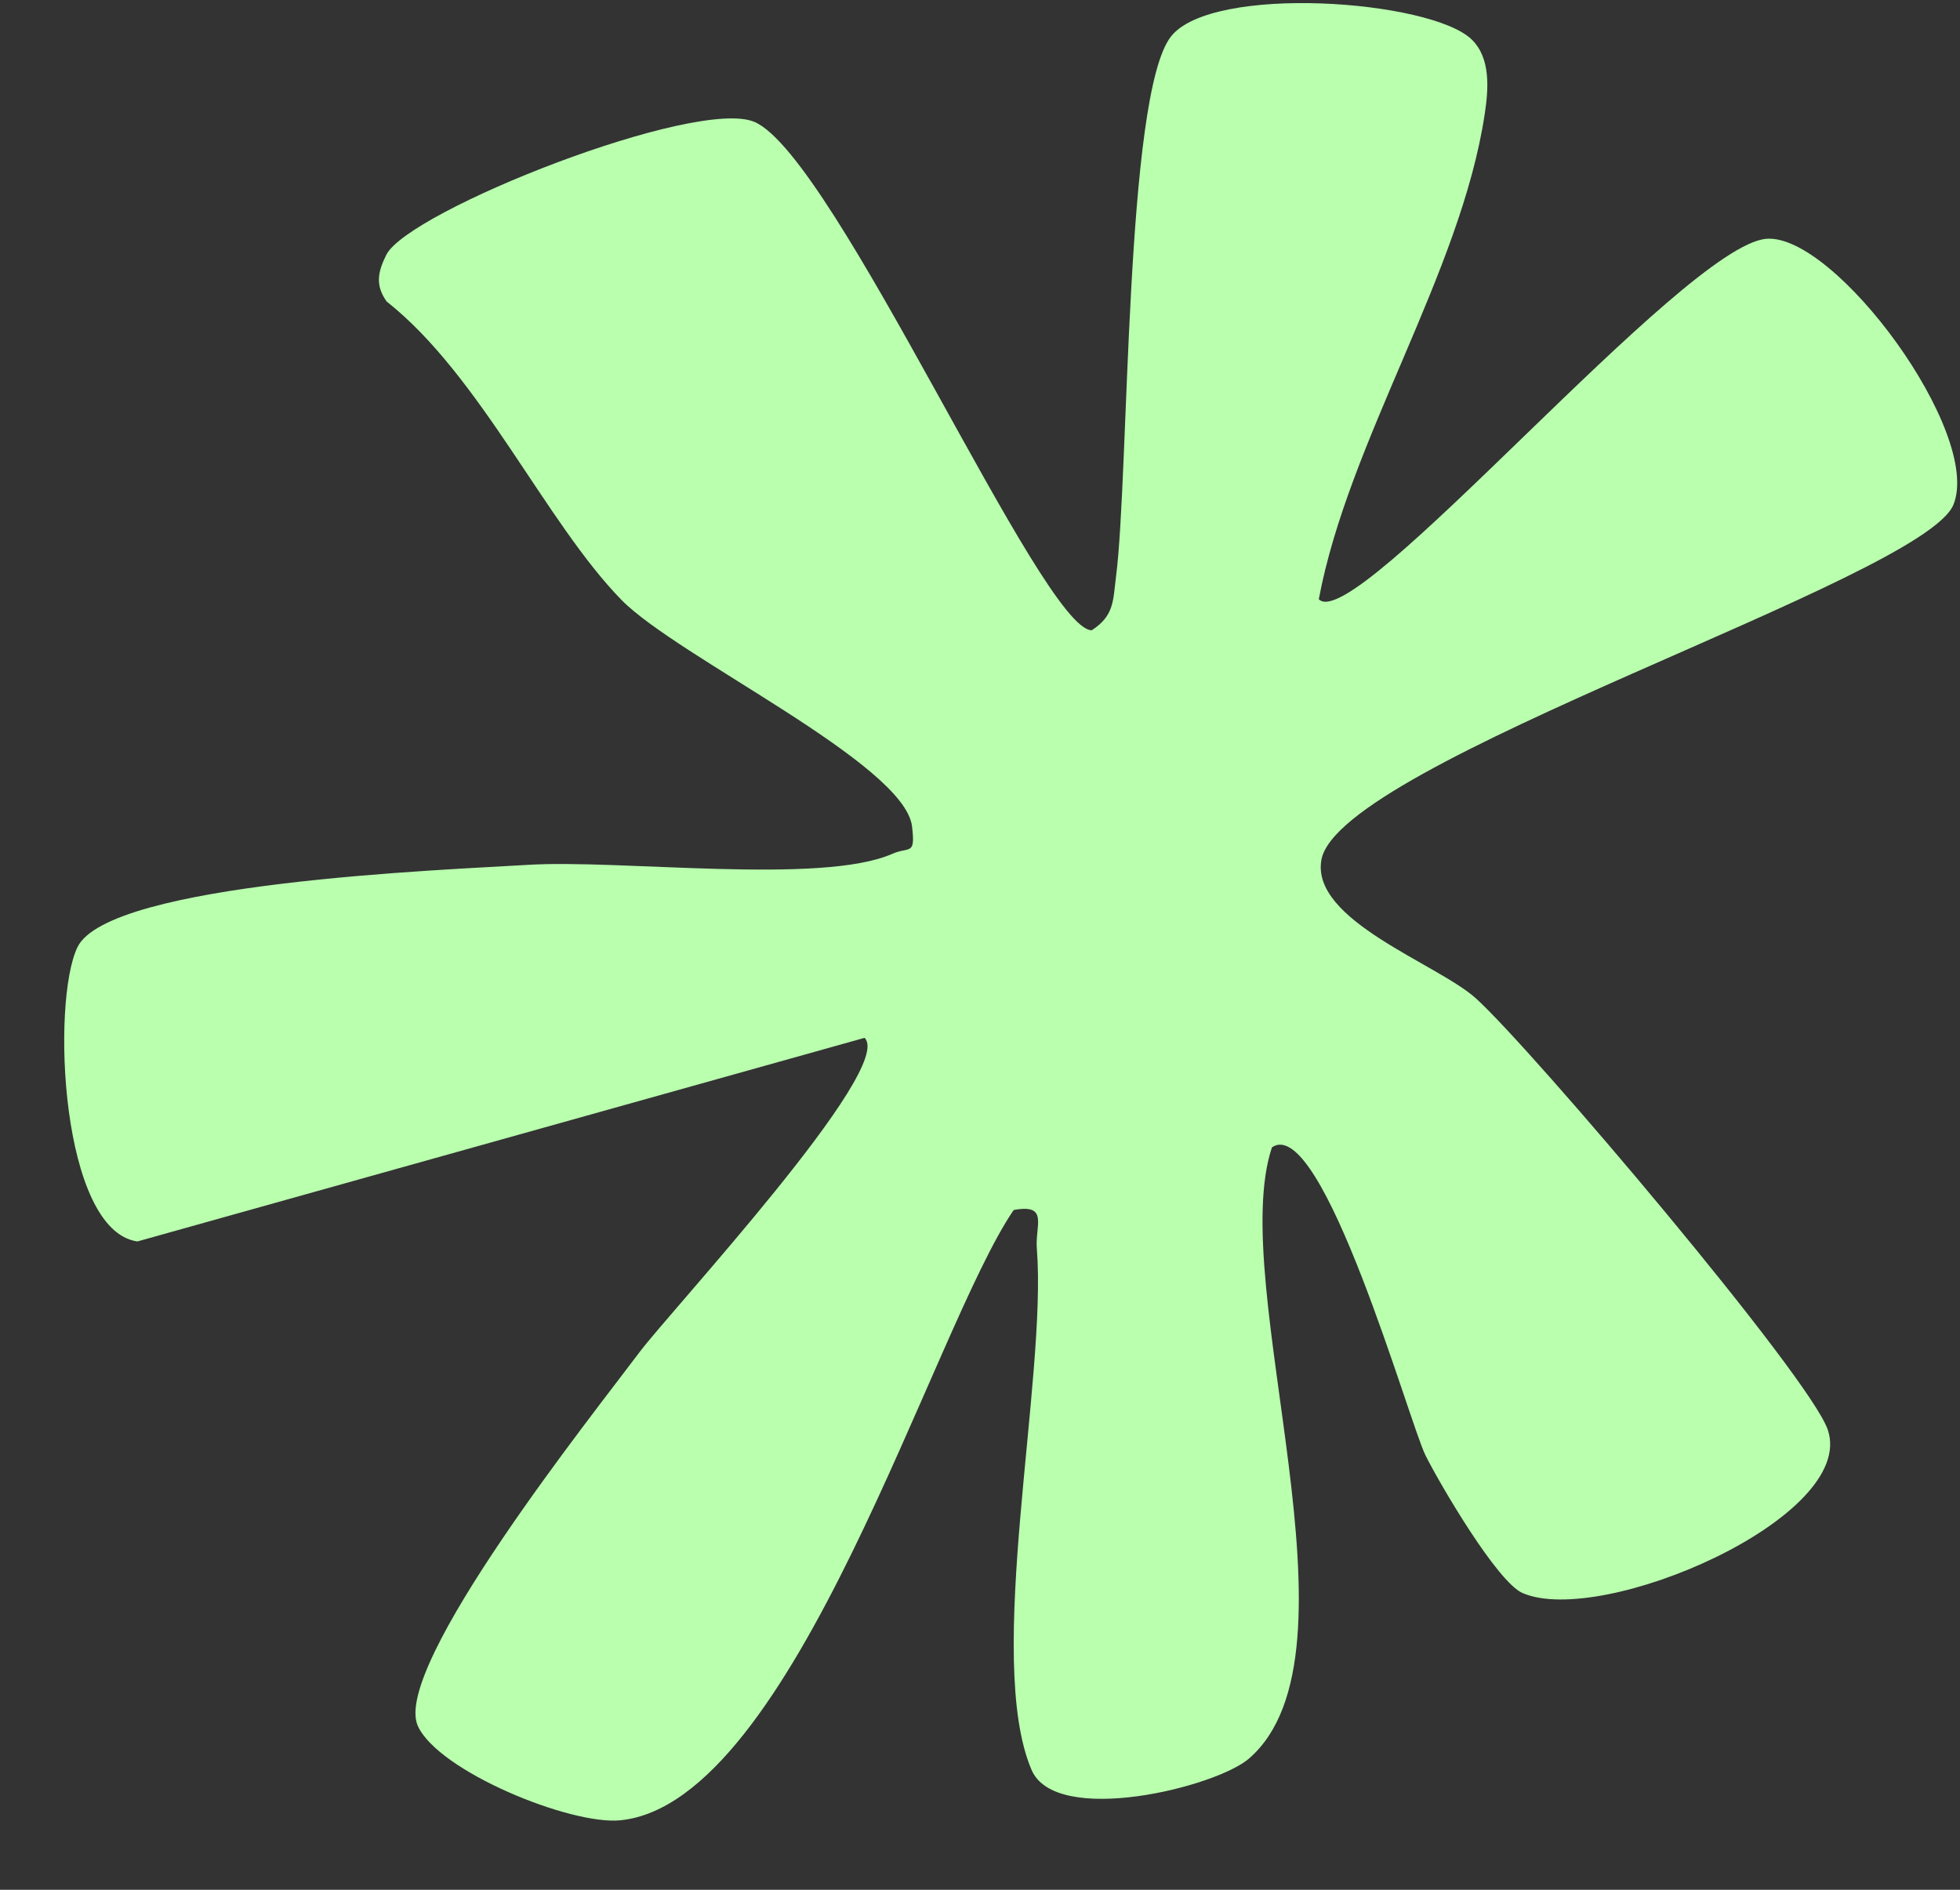 <svg width="28" height="27" viewBox="0 0 28 27" fill="none" xmlns="http://www.w3.org/2000/svg">
<rect x="0" y="0" width="28" height="27" fill="#333333" stroke="none"/>
<path d="M21.023 0.563C21.3 0.831 21.264 1.276 21.21 1.631C20.869 3.897 19.263 6.3 18.84 8.561C19.345 9.099 24.041 3.514 25.232 3.412C26.214 3.33 28.324 6.188 27.906 7.211C27.472 8.273 19.122 10.891 18.877 12.286C18.724 13.152 20.531 13.767 21.081 14.261C21.873 14.973 25.859 19.675 26.112 20.43C26.53 21.679 22.883 23.252 21.75 22.76C21.39 22.604 20.573 21.211 20.364 20.793C20.134 20.33 18.89 15.904 18.171 16.392C17.511 18.355 19.577 23.622 17.843 25.125C17.369 25.536 15.082 26.099 14.736 25.286C14.061 23.704 14.96 19.704 14.812 17.84C14.785 17.51 14.988 17.194 14.481 17.288C13.318 18.99 11.346 25.754 8.865 26.007C8.15 26.08 6.26 25.305 5.969 24.659C5.59 23.819 8.493 20.179 9.133 19.323C9.578 18.728 12.797 15.261 12.351 14.828L1.963 17.737C0.867 17.583 0.73 14.316 1.106 13.534C1.553 12.604 6.366 12.429 7.535 12.357C8.857 12.274 11.726 12.646 12.745 12.2C12.994 12.09 13.08 12.233 13.029 11.807C12.92 10.908 9.675 9.386 8.878 8.571C7.792 7.459 6.866 5.368 5.524 4.308C5.357 4.074 5.398 3.885 5.518 3.642C5.83 3.013 9.961 1.381 10.783 1.744C11.936 2.254 14.885 8.999 15.596 9.005C15.922 8.796 15.9 8.572 15.943 8.239C16.131 6.792 16.069 1.37 16.727 0.523C17.313 -0.229 20.437 -0.002 21.023 0.563Z" fill="#B9FFAE"/>
</svg>
